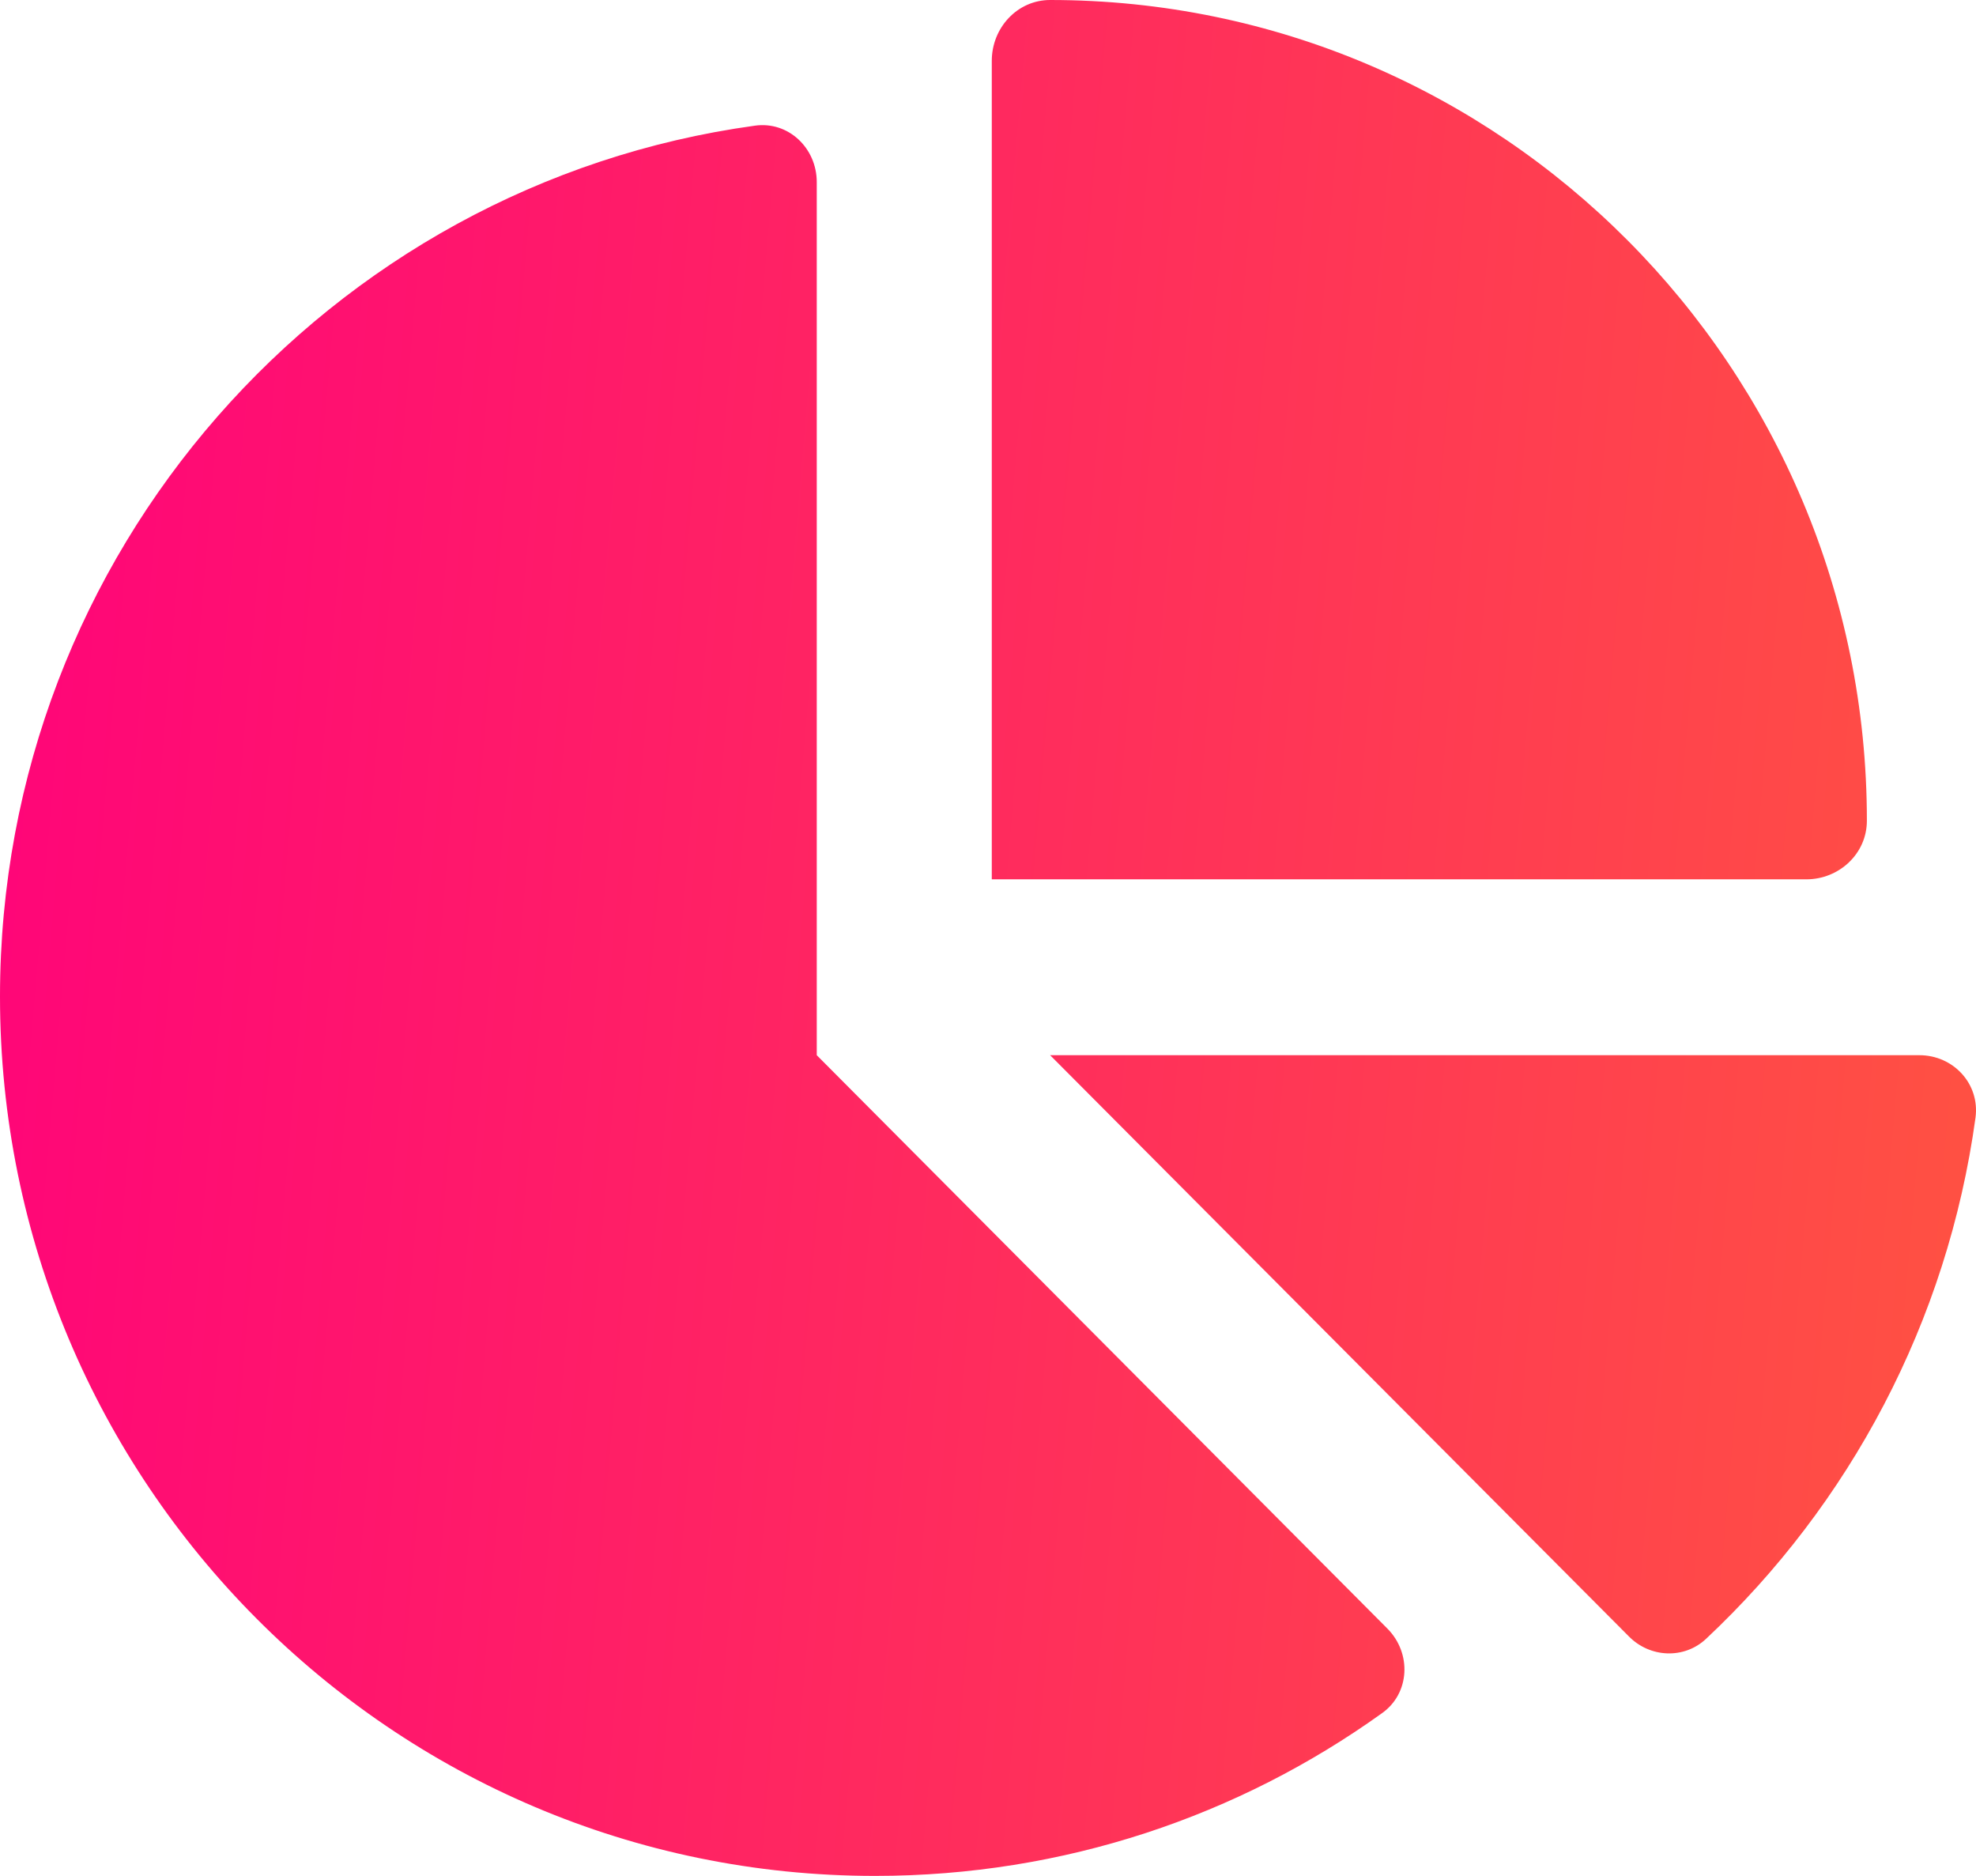 <svg width="59" height="56" viewBox="0 0 59 56" fill="none" xmlns="http://www.w3.org/2000/svg">
<path d="M29.613 26.25V1.816C29.613 0.831 30.375 0 31.355 0C44.822 0 55.742 10.97 55.742 24.5C55.742 25.484 54.914 26.25 53.934 26.25H29.613ZM0 29.75C0 16.483 9.809 5.502 22.536 3.752C23.538 3.609 24.387 4.419 24.387 5.436V31.5L41.425 48.617C42.155 49.35 42.1 50.553 41.262 51.144C36.994 54.206 31.768 56 26.129 56C11.704 56 0 44.253 0 29.75ZM57.309 31.5C58.322 31.5 59.117 32.353 58.986 33.359C58.148 39.473 55.219 44.909 50.94 48.923C50.287 49.536 49.264 49.492 48.632 48.847L31.355 31.5H57.309Z" fill="url(#paint0_linear_1205_10343)"/>
<defs>
<linearGradient id="paint0_linear_1205_10343" x1="0" y1="0" x2="63.348" y2="5.448" gradientUnits="userSpaceOnUse">
<stop stop-color="#FF037A"/>
<stop offset="1" stop-color="#FF5341"/>
</linearGradient>
</defs>
</svg>
